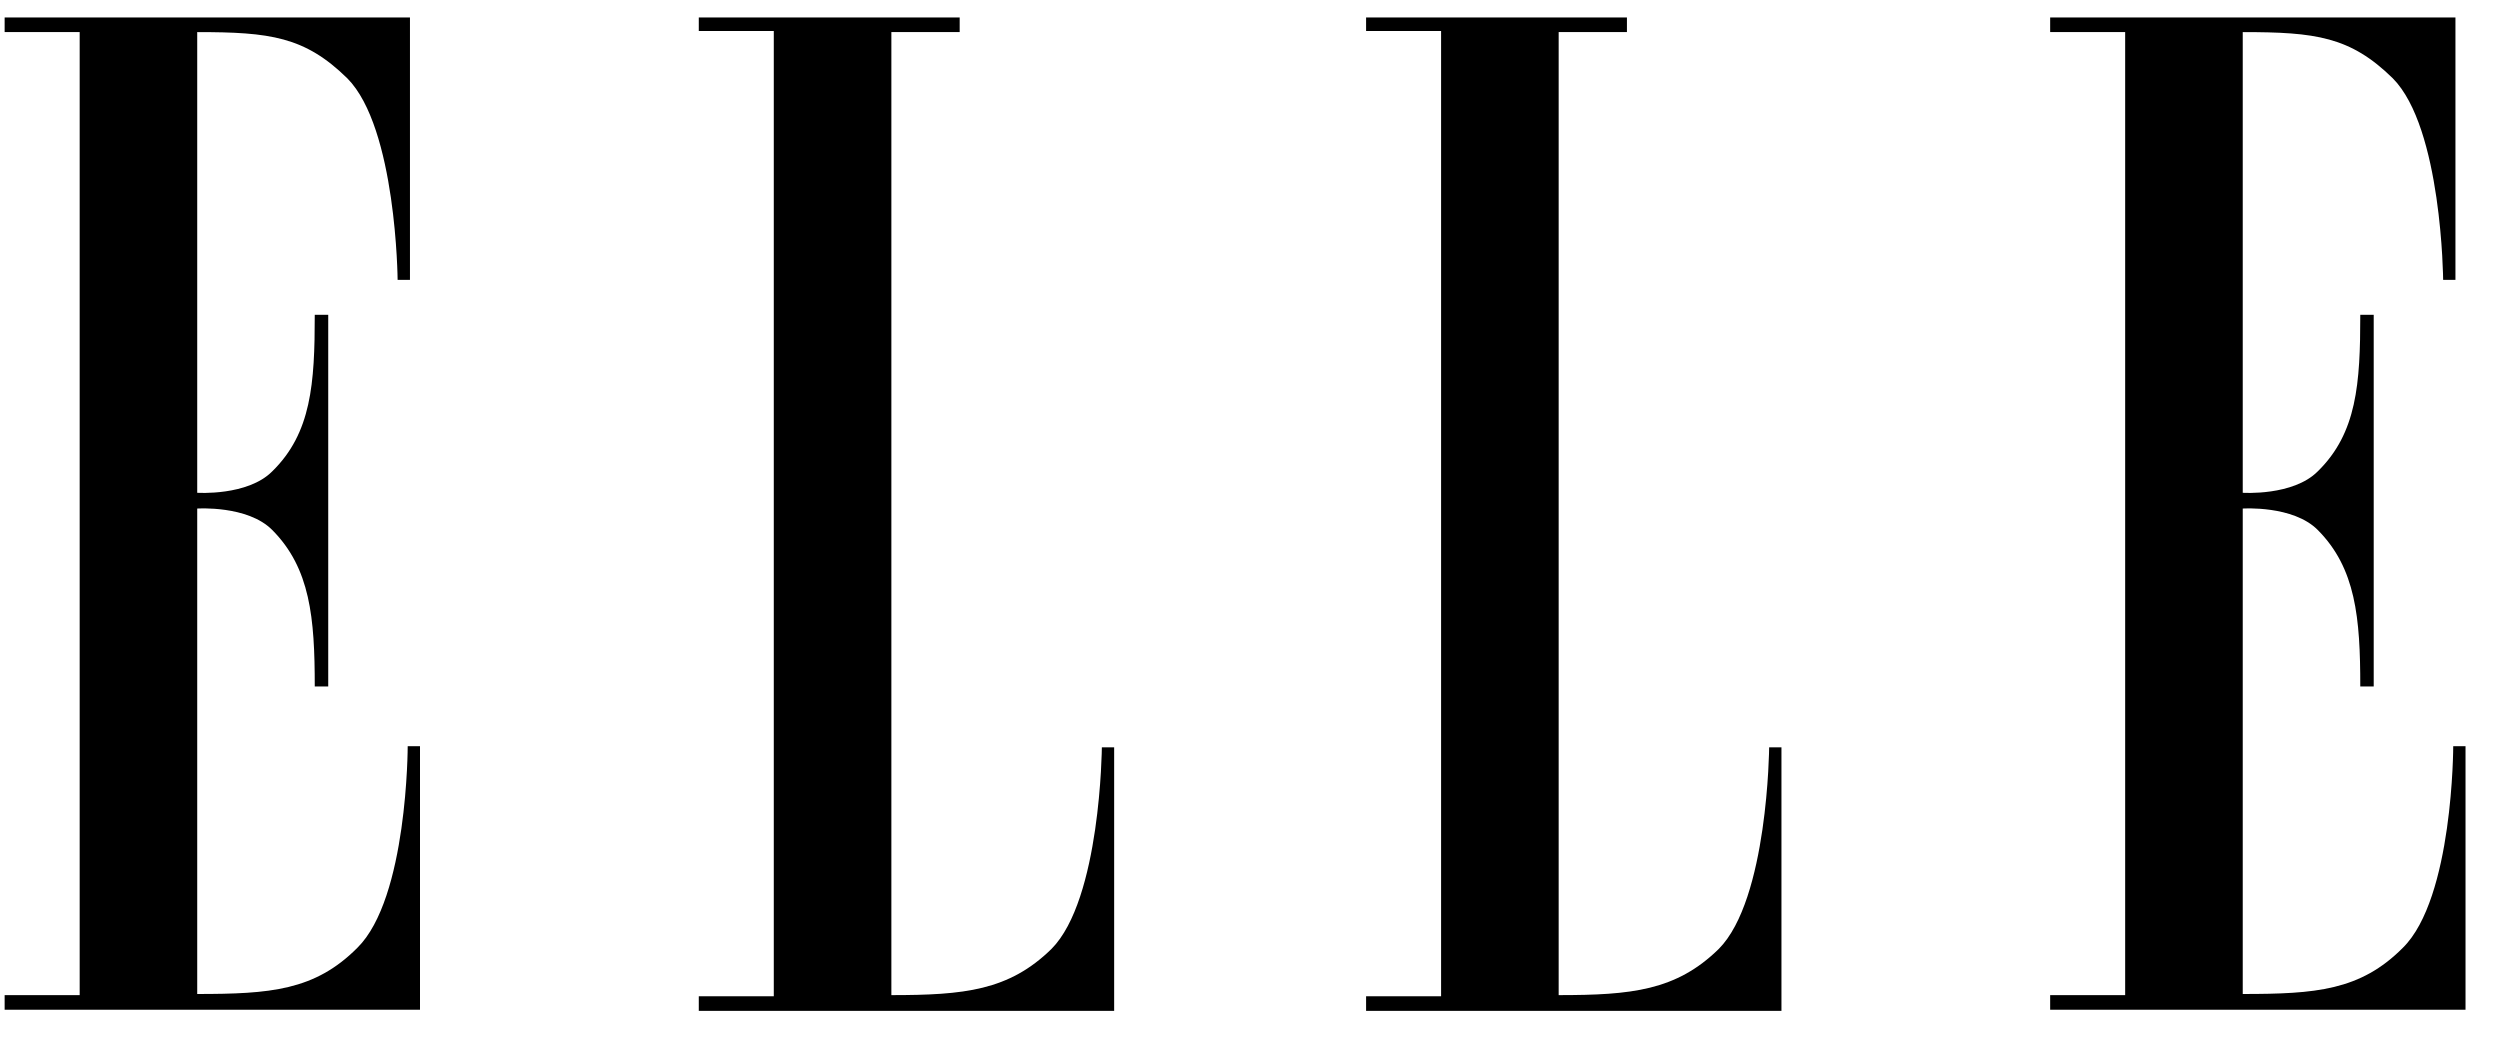 <svg width="62" height="26" viewBox="0 0 62 26" fill="none" xmlns="http://www.w3.org/2000/svg">
<path fill-rule="evenodd" clip-rule="evenodd" d="M1.976 24.679H0.115V25.042H10.416V18.506H10.111C10.111 18.506 10.111 22.277 8.862 23.506C7.806 24.567 6.696 24.651 4.891 24.651V12.612C4.891 12.612 6.141 12.528 6.751 13.143C7.695 14.092 7.806 15.321 7.806 17.025H8.14V7.807H7.806C7.806 9.511 7.723 10.74 6.751 11.69C6.141 12.305 4.891 12.221 4.891 12.221V0.796C6.696 0.796 7.557 0.907 8.612 1.941C9.833 3.17 9.861 6.941 9.861 6.941H10.167V0.433H0.115V0.796H1.976V24.679Z" fill="black"></path>
<path fill-rule="evenodd" clip-rule="evenodd" d="M22.106 0.796V24.679C23.911 24.679 25.021 24.567 26.076 23.534C27.298 22.305 27.326 18.534 27.326 18.534H27.631V25.07H17.33V24.707H19.19V0.768H17.33V0.433H23.8V0.796H22.106Z" fill="black"></path>
<path fill-rule="evenodd" clip-rule="evenodd" d="M38.655 0.796V24.679C40.459 24.679 41.57 24.567 42.625 23.534C43.847 22.305 43.875 18.534 43.875 18.534H44.18V25.07H33.879V24.707H35.739V0.768H33.879V0.433H40.348V0.796H38.655Z" fill="black"></path>
<path fill-rule="evenodd" clip-rule="evenodd" d="M52.704 24.679H50.844V25.042H61.145V18.506H60.84C60.84 18.506 60.84 22.277 59.59 23.506C58.535 24.567 57.424 24.651 55.62 24.651V12.612C55.62 12.612 56.869 12.528 57.48 13.143C58.424 14.092 58.535 15.321 58.535 17.025H58.868V7.807H58.535C58.535 9.511 58.452 10.74 57.48 11.69C56.869 12.305 55.62 12.221 55.62 12.221V0.796C57.424 0.796 58.285 0.907 59.34 1.941C60.562 3.17 60.59 6.941 60.59 6.941H60.895V0.433H50.844V0.796H52.704V24.679Z" fill="black"></path>
</svg>
